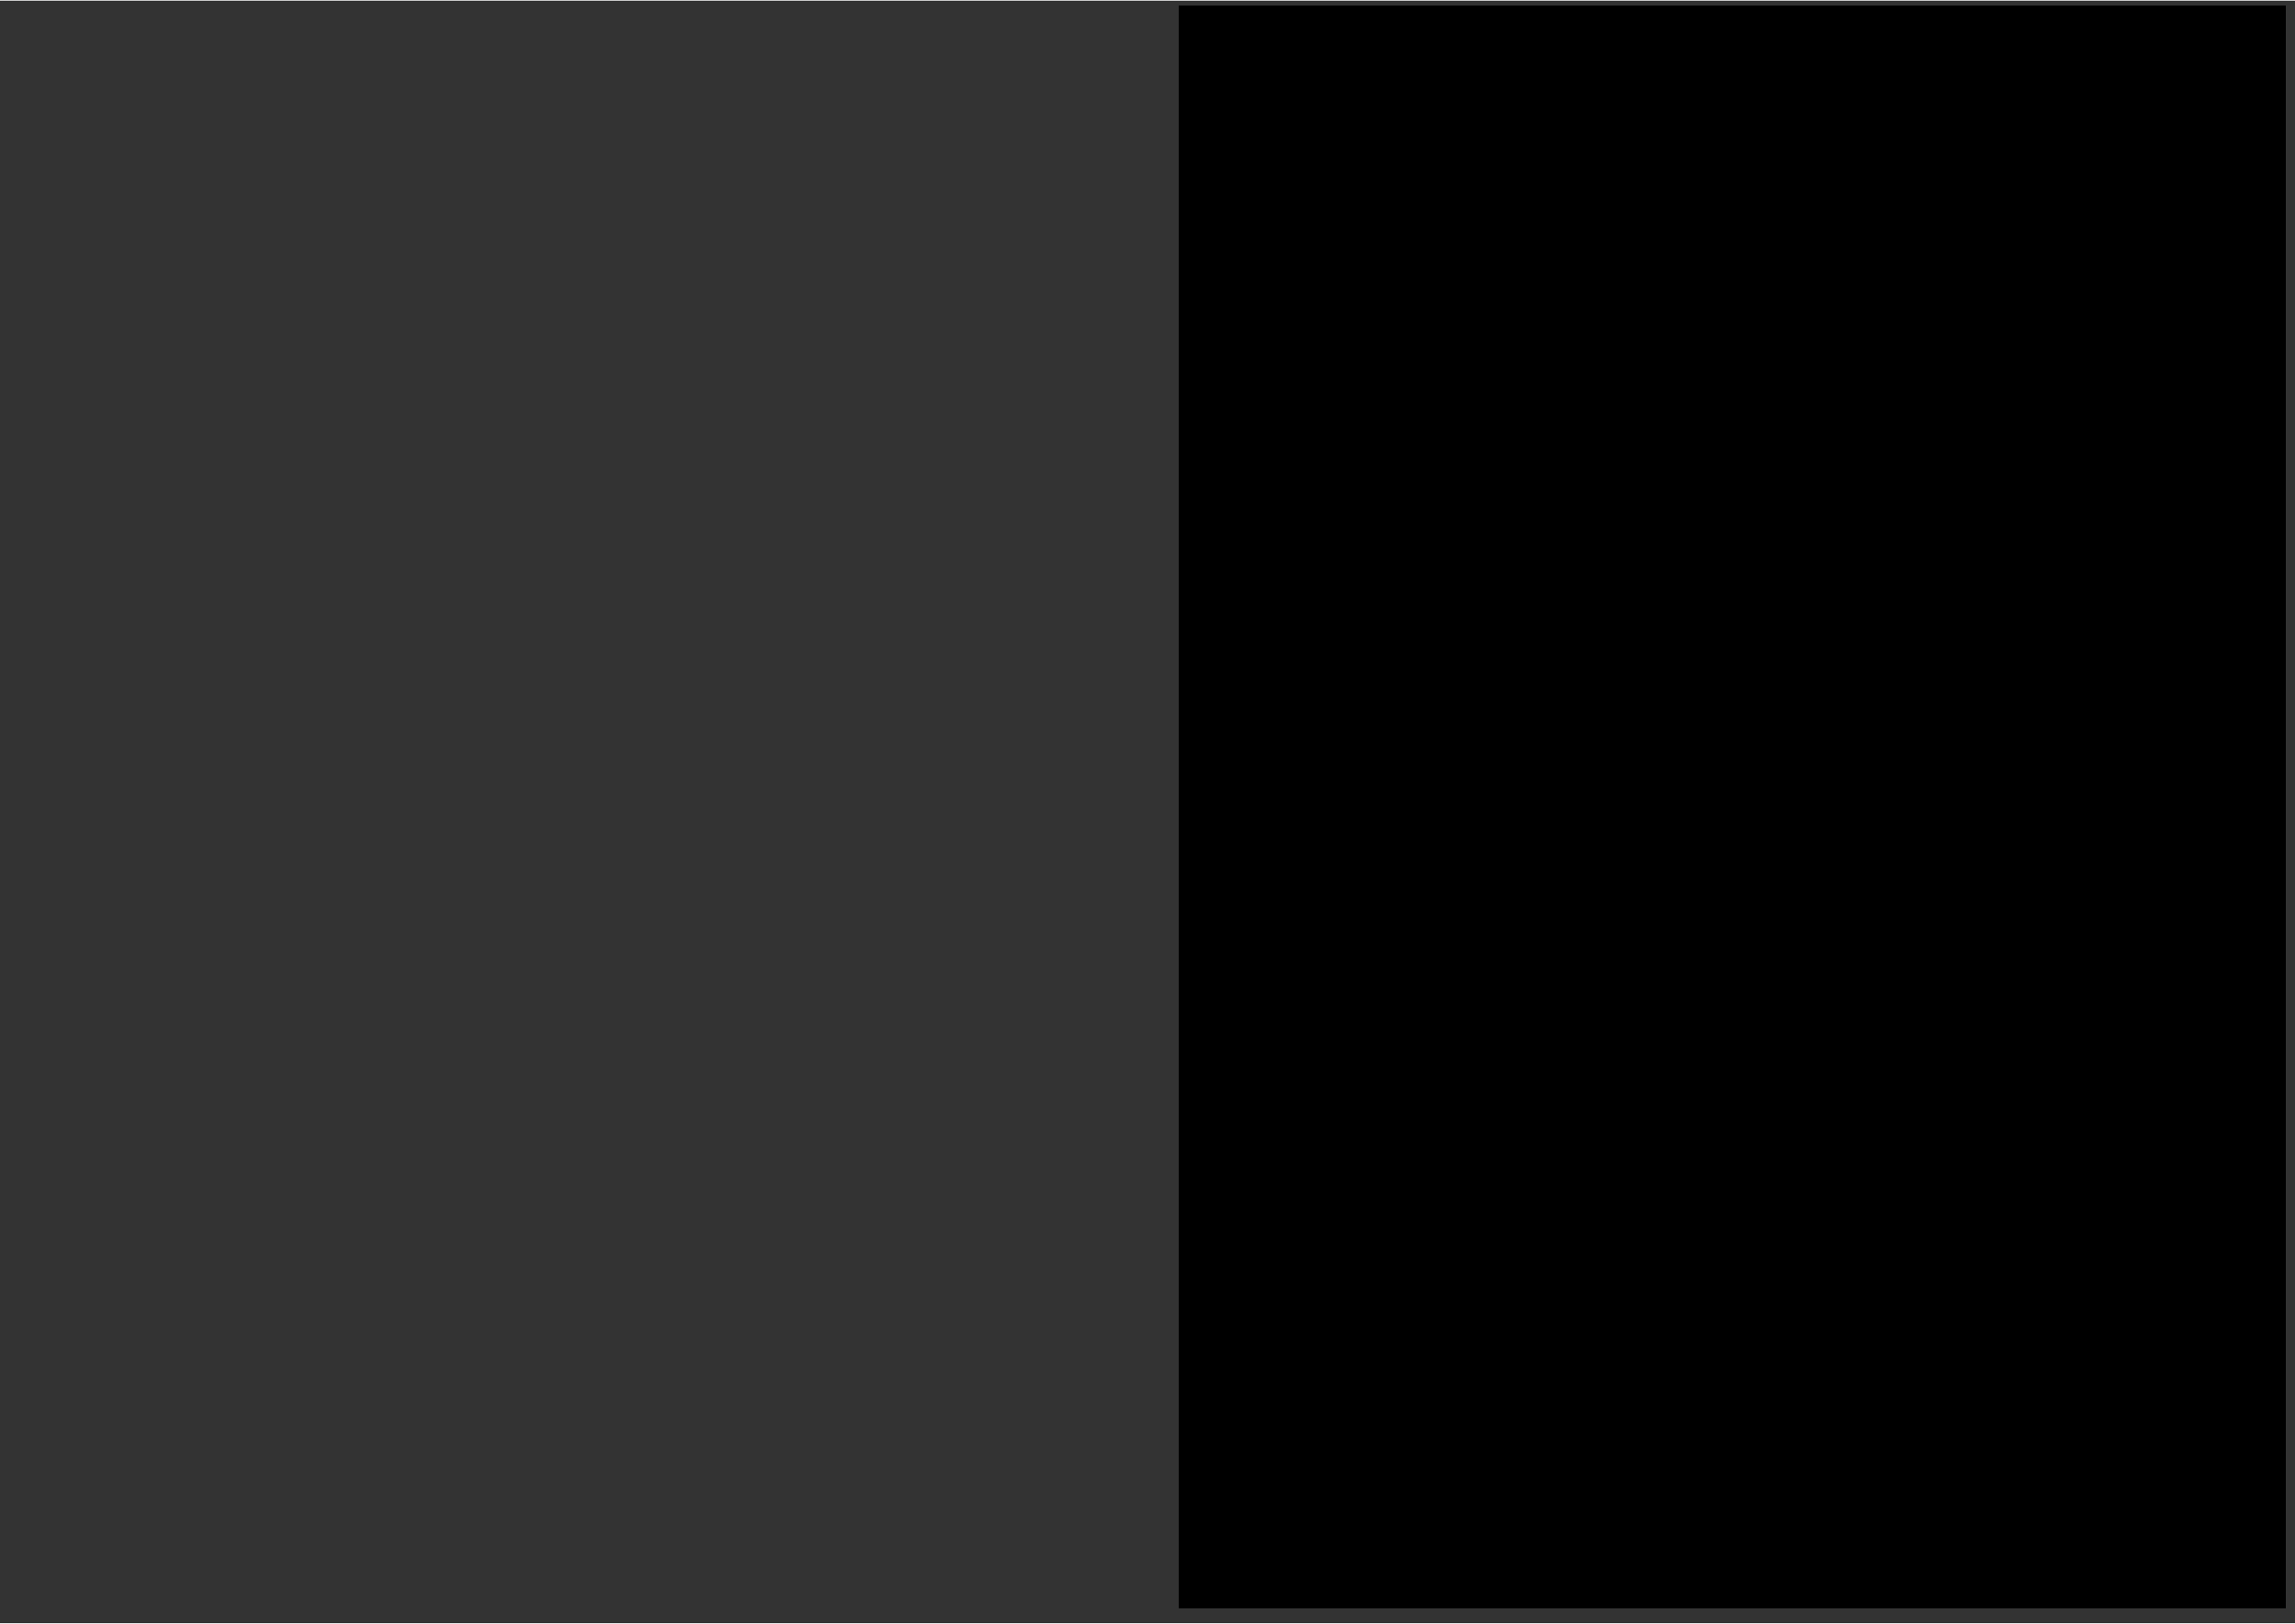 <?xml version="1.0" encoding="UTF-8"?>
<!DOCTYPE svg PUBLIC '-//W3C//DTD SVG 1.0//EN'
          'http://www.w3.org/TR/2001/REC-SVG-20010904/DTD/svg10.dtd'>
<svg height="854" stroke="#000" stroke-linecap="square" stroke-miterlimit="10" viewBox="0 0 1207.48 853.64" width="1207" xmlns="http://www.w3.org/2000/svg" xmlns:xlink="http://www.w3.org/1999/xlink"
><rect x="0" y="0" width="1207.48" height="853.64" fill="#333333" stroke="none"/><defs
  ><clipPath id="a"
    ><path d="M620.37 2.84V845.73h582.1V2.84Z"
    /></clipPath
    ><clipPath clip-path="url(#a)" id="b"
    ><path d="M620.37 845.73h582.1V2.84H620.37Zm0 0"
    /></clipPath
    ><clipPath clip-path="url(#b)" id="c"
    ><path d="M620.37 2.84h582.1V845.73H620.37Zm0 0"
    /></clipPath
    ><clipPath clip-path="url(#c)" id="d"
    ><path d="M600.37 845.73H18.27V5h582.1Zm0 0"
    /></clipPath
    ><clipPath clip-path="url(#d)" id="n"
    ><path d="M5 848.64H614.82V-30.1H5Zm0 0"
    /></clipPath
    ><clipPath id="e"
    ><path d="M620.37 2.84V845.73h582.1V2.84Z"
    /></clipPath
    ><clipPath clip-path="url(#e)" id="f"
    ><path d="M620.37 845.73h582.1V2.84H620.37Zm0 0"
    /></clipPath
    ><clipPath clip-path="url(#f)" id="g"
    ><path d="M620.37 2.84h582.1V845.73H620.37Zm0 0"
    /></clipPath
    ><clipPath clip-path="url(#g)" id="o"
    ><path d="M7.4 844.18H602.63V5.45H7.4Zm0 0"
    /></clipPath
    ><clipPath id="h"
    ><path d="M620.37 2.84V845.73h582.1V2.84Z"
    /></clipPath
    ><clipPath clip-path="url(#h)" id="i"
    ><path d="M620.37 845.73h582.1V2.84H620.37Zm0 0"
    /></clipPath
    ><clipPath clip-path="url(#i)" id="j"
    ><path d="M620.37 845.73h582.1V5H620.37Zm0 0"
    /></clipPath
    ><clipPath clip-path="url(#j)" id="p"
    ><path d="M565.5 848.05H-44.32V-30.69H565.5Zm0 0"
    /></clipPath
    ><clipPath id="k"
    ><path d="M620.37 2.84V845.73h582.1V2.84Z"
    /></clipPath
    ><clipPath clip-path="url(#k)" id="q"
    ><path d="M620.37 845.73h582.1V2.84H620.37Zm0 0"
    /></clipPath
    ><clipPath id="l"
    ><path d="M620.37 2.84V845.73h582.1V2.84Z"
    /></clipPath
    ><clipPath clip-path="url(#l)" id="m"
    ><path d="M620.37 845.73h582.1V2.84H620.37Zm0 0"
    /></clipPath
    ><clipPath clip-path="url(#m)" id="r"
    ><path d="M620.37 845.73h582.1V5H620.37Zm0 0"
    /></clipPath
  ></defs
  ><g
  ><g fill="#099E44" stroke="none"
    ><path clip-path="url(#n)" d="M620.49 646.4C524.48 728.11 334.87 801.19.63 805.02l.03 15.8 619.83 9.01Zm0 0"
      /><path clip-path="url(#n)" d="M620.6 717.97C491.99 719.94 421.39 807.64.74 805.02L.68 850.5l619.98.99Zm0 0" fill="#F58220"
      /><path clip-path="url(#n)" d="M.73 624.3c0 0 349.58 207.46 620.49 4.52 1 57.83.62 73.42-3.36 221.24L.73 848.18Zm0 0" fill="#F8CD47" fill-rule="evenodd"
      /><path clip-path="url(#n)" d="M.73 655.35c0 0 322.98 180.26 620.49-15.86 1 57.83.62 62.74-3.36 210.57L.73 848.18Zm0 0" fill="#F5A21F" fill-rule="evenodd"
      /><path clip-path="url(#n)" d="M.73 717.46c0 0 317.08 111.83 620.49-71.45 1 57.83.62 56.23-3.36 204.04L.73 848.18Zm0 0" fill="#F58220" fill-rule="evenodd"
      /><path clip-path="url(#o)" d="M793.46 426.84L523.55 156.92c-18.69-18.69-48.98-18.69-67.67 0L185.96 426.84c-18.69 18.69-18.69 48.98 0 67.66L455.87 764.42c18.69 18.69 48.98 18.69 67.67 0L793.46 494.5c18.69-18.68 18.69-48.97 0-67.66" fill="#fff"
      /><path clip-path="url(#p)" d="M761.01 410.8L484.48 128.01c-19.15-19.58-50.18-19.58-69.33 0L138.61 410.8c-19.15 19.58-19.15 51.32 0 70.89l276.53 282.8c19.15 19.58 50.18 19.58 69.33 0l276.53-282.8c19.15-19.57 19.15-51.31 0-70.89" fill="#fff"
      /><path clip-path="url(#q)" d="M620.37 845.73h582.1V5H620.37Zm0 0" fill="#fff"
      /><path clip-path="url(#q)" d="M620.37 845.73h582.1V136.8H620.37Zm0 0" fill="#fff"
      /><path clip-path="url(#r)" d="M1222.6 646.4c-96.02 81.71-285.63 154.79-619.86 158.62l.03 15.8 619.83 9.01Zm0 0"
      /><path clip-path="url(#r)" d="M1222.71 717.97c-128.61 1.97-199.21 89.67-619.86 87.05l-.06 45.48 619.98.99Zm0 0" fill="#F58220"
      /><path clip-path="url(#r)" d="M602.83 624.3c0 0 349.58 207.46 620.49 4.52 1 57.83.62 73.42-3.36 221.24l-617.12-1.88Zm0 0" fill="#F8CD47" fill-rule="evenodd"
      /><path clip-path="url(#r)" d="M602.83 655.35c0 0 322.98 180.26 620.49-15.86 1 57.83.62 62.74-3.36 210.57l-617.12-1.88Zm0 0" fill="#F5A21F" fill-rule="evenodd"
      /><path clip-path="url(#r)" d="M602.83 717.46c0 0 317.08 111.83 620.49-71.45 1 57.83.62 56.23-3.36 204.04l-617.12-1.87Zm0 0" fill="#F58220" fill-rule="evenodd"
    /></g
  ></g
></svg
>
